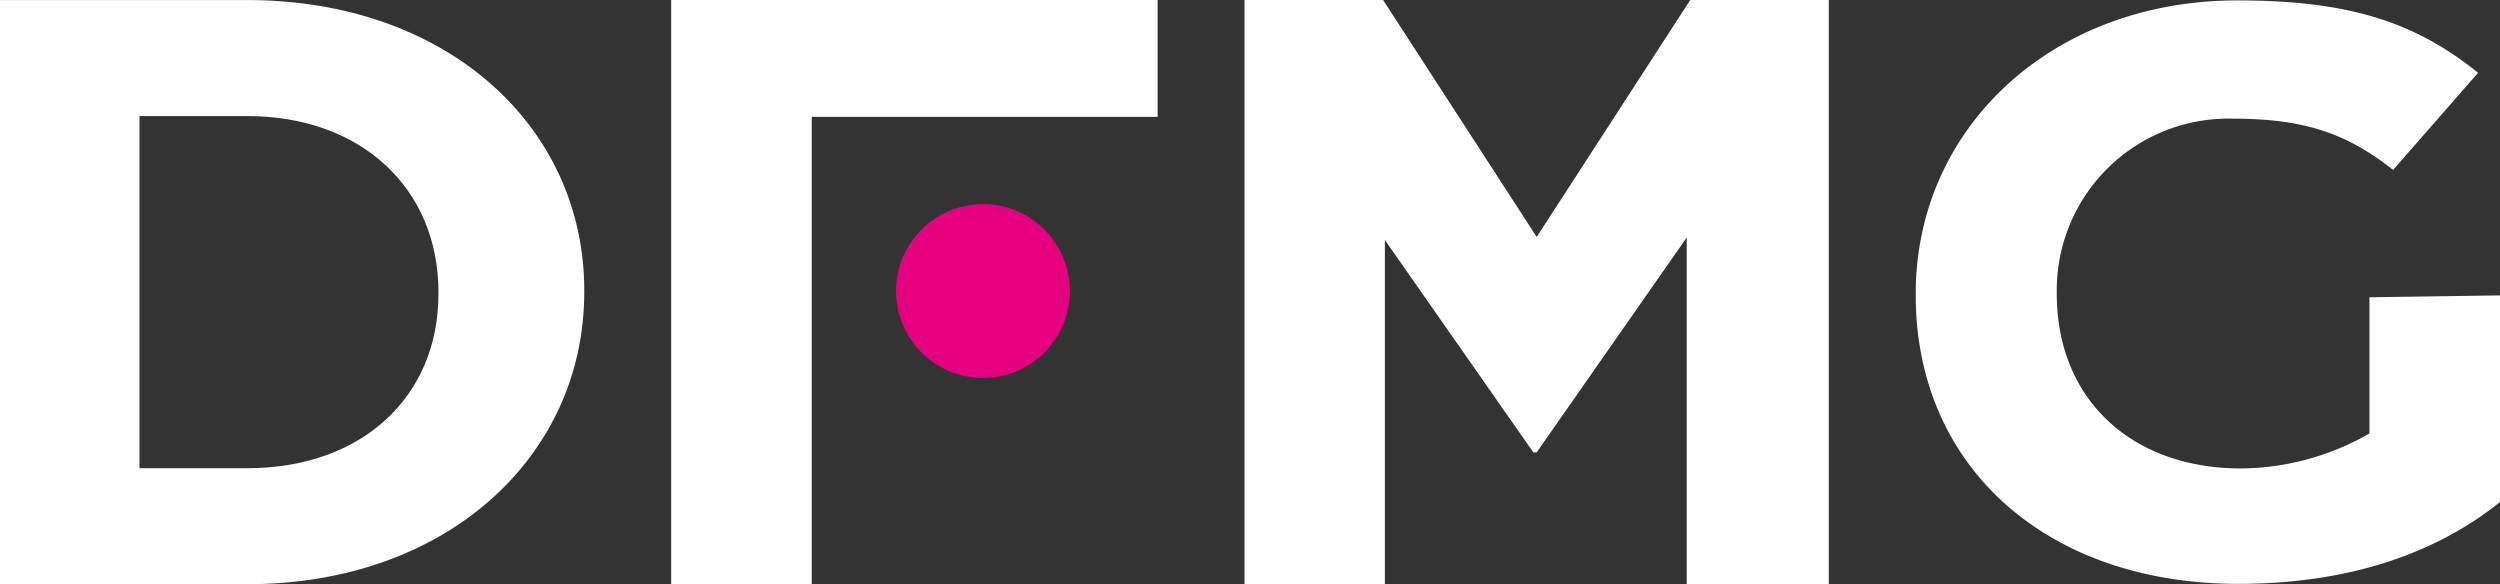 <svg xmlns="http://www.w3.org/2000/svg" width="245.848" height="57.456" viewBox="0 0 245.848 57.456">
  <rect x="0" y="0" width="245.848" height="57.456" fill="#333333" stroke="none"/>
  <g id="dfmg" transform="translate(3628.476 -1032.422)">
    <g id="Group_177" data-name="Group 177" transform="translate(-3627.057 1065.84)">
      <path id="Path_2180" data-name="Path 2180" d="M0,0" fill="#fff"/>
    </g>
    <g id="Group_179" data-name="Group 179" transform="translate(-3627.057 1065.84)">
      <path id="Path_2182" data-name="Path 2182" d="M0,0" fill="#fff" stroke="aqua" stroke-width="0.393"/>
    </g>
    <g id="Group_200" data-name="Group 200" transform="translate(-3628.476 1032.428)">
      <path id="Path_2204" data-name="Path 2204" d="M0,0H24.319c19.6,0,33.137,12.392,33.137,28.558v.164c0,16.167-13.54,28.722-33.137,28.722H0ZM13.718,11.407V46.038h10.6c11.223,0,18.8-6.975,18.8-17.151v-.164c0-10.176-7.572-17.315-18.8-17.315Z" fill="#fff"/>
    </g>
    <g id="Group_201" data-name="Group 201" transform="translate(-3540.363 1052.491)">
      <path id="Path_2205" data-name="Path 2205" d="M-6.506-3.263a8.55,8.55,0,0,1-8.576,8.522A8.55,8.55,0,0,1-23.6-3.317a8.549,8.549,0,0,1,8.549-8.522A8.561,8.561,0,0,1-6.506-3.266v0" transform="translate(23.604 11.839)" fill="#e50080"/>
    </g>
    <g id="Group_203" data-name="Group 203" transform="translate(-3562.471 1032.422)">
      <path id="Path_2207" data-name="Path 2207" d="M0,0V57.456H13.82V11.491H47.833V0Z" fill="#fff"/>
    </g>
    <g id="Group_204" data-name="Group 204" transform="translate(-3506.089 1032.422)">
      <path id="Path_2208" data-name="Path 2208" d="M-16.678,0l-15.1,23.3L-46.883,0H-60.508V57.456h13.8V23.6l14.6,20.886h.329l14.756-21.132v34.1H-3.053V0Z" transform="translate(60.508)" fill="#fff"/>
    </g>
    <g id="Group_205" data-name="Group 205" transform="translate(-3440.084 1032.464)">
      <path id="Path_2209" data-name="Path 2209" d="M0-11.033V-11.2C0-27.445,13.352-40.03,31.614-40.03c10.853,0,17.4,2.052,23.688,7.115l-8.356,9.553c-4.651-3.674-8.855-5.043-15.833-5.043A16.881,16.881,0,0,0,13.868-11.36v.164c0,10.451,7.419,17.189,18.1,17.189a25.664,25.664,0,0,0,12.651-3.44V-10.839l12.835-.183V9.3c-6.2,4.98-14.73,8.044-25.756,8.044C12.921,17.342,0,5.868,0-11.033" transform="translate(0 40.03)" fill="#fff"/>
    </g>
  </g>
</svg>

